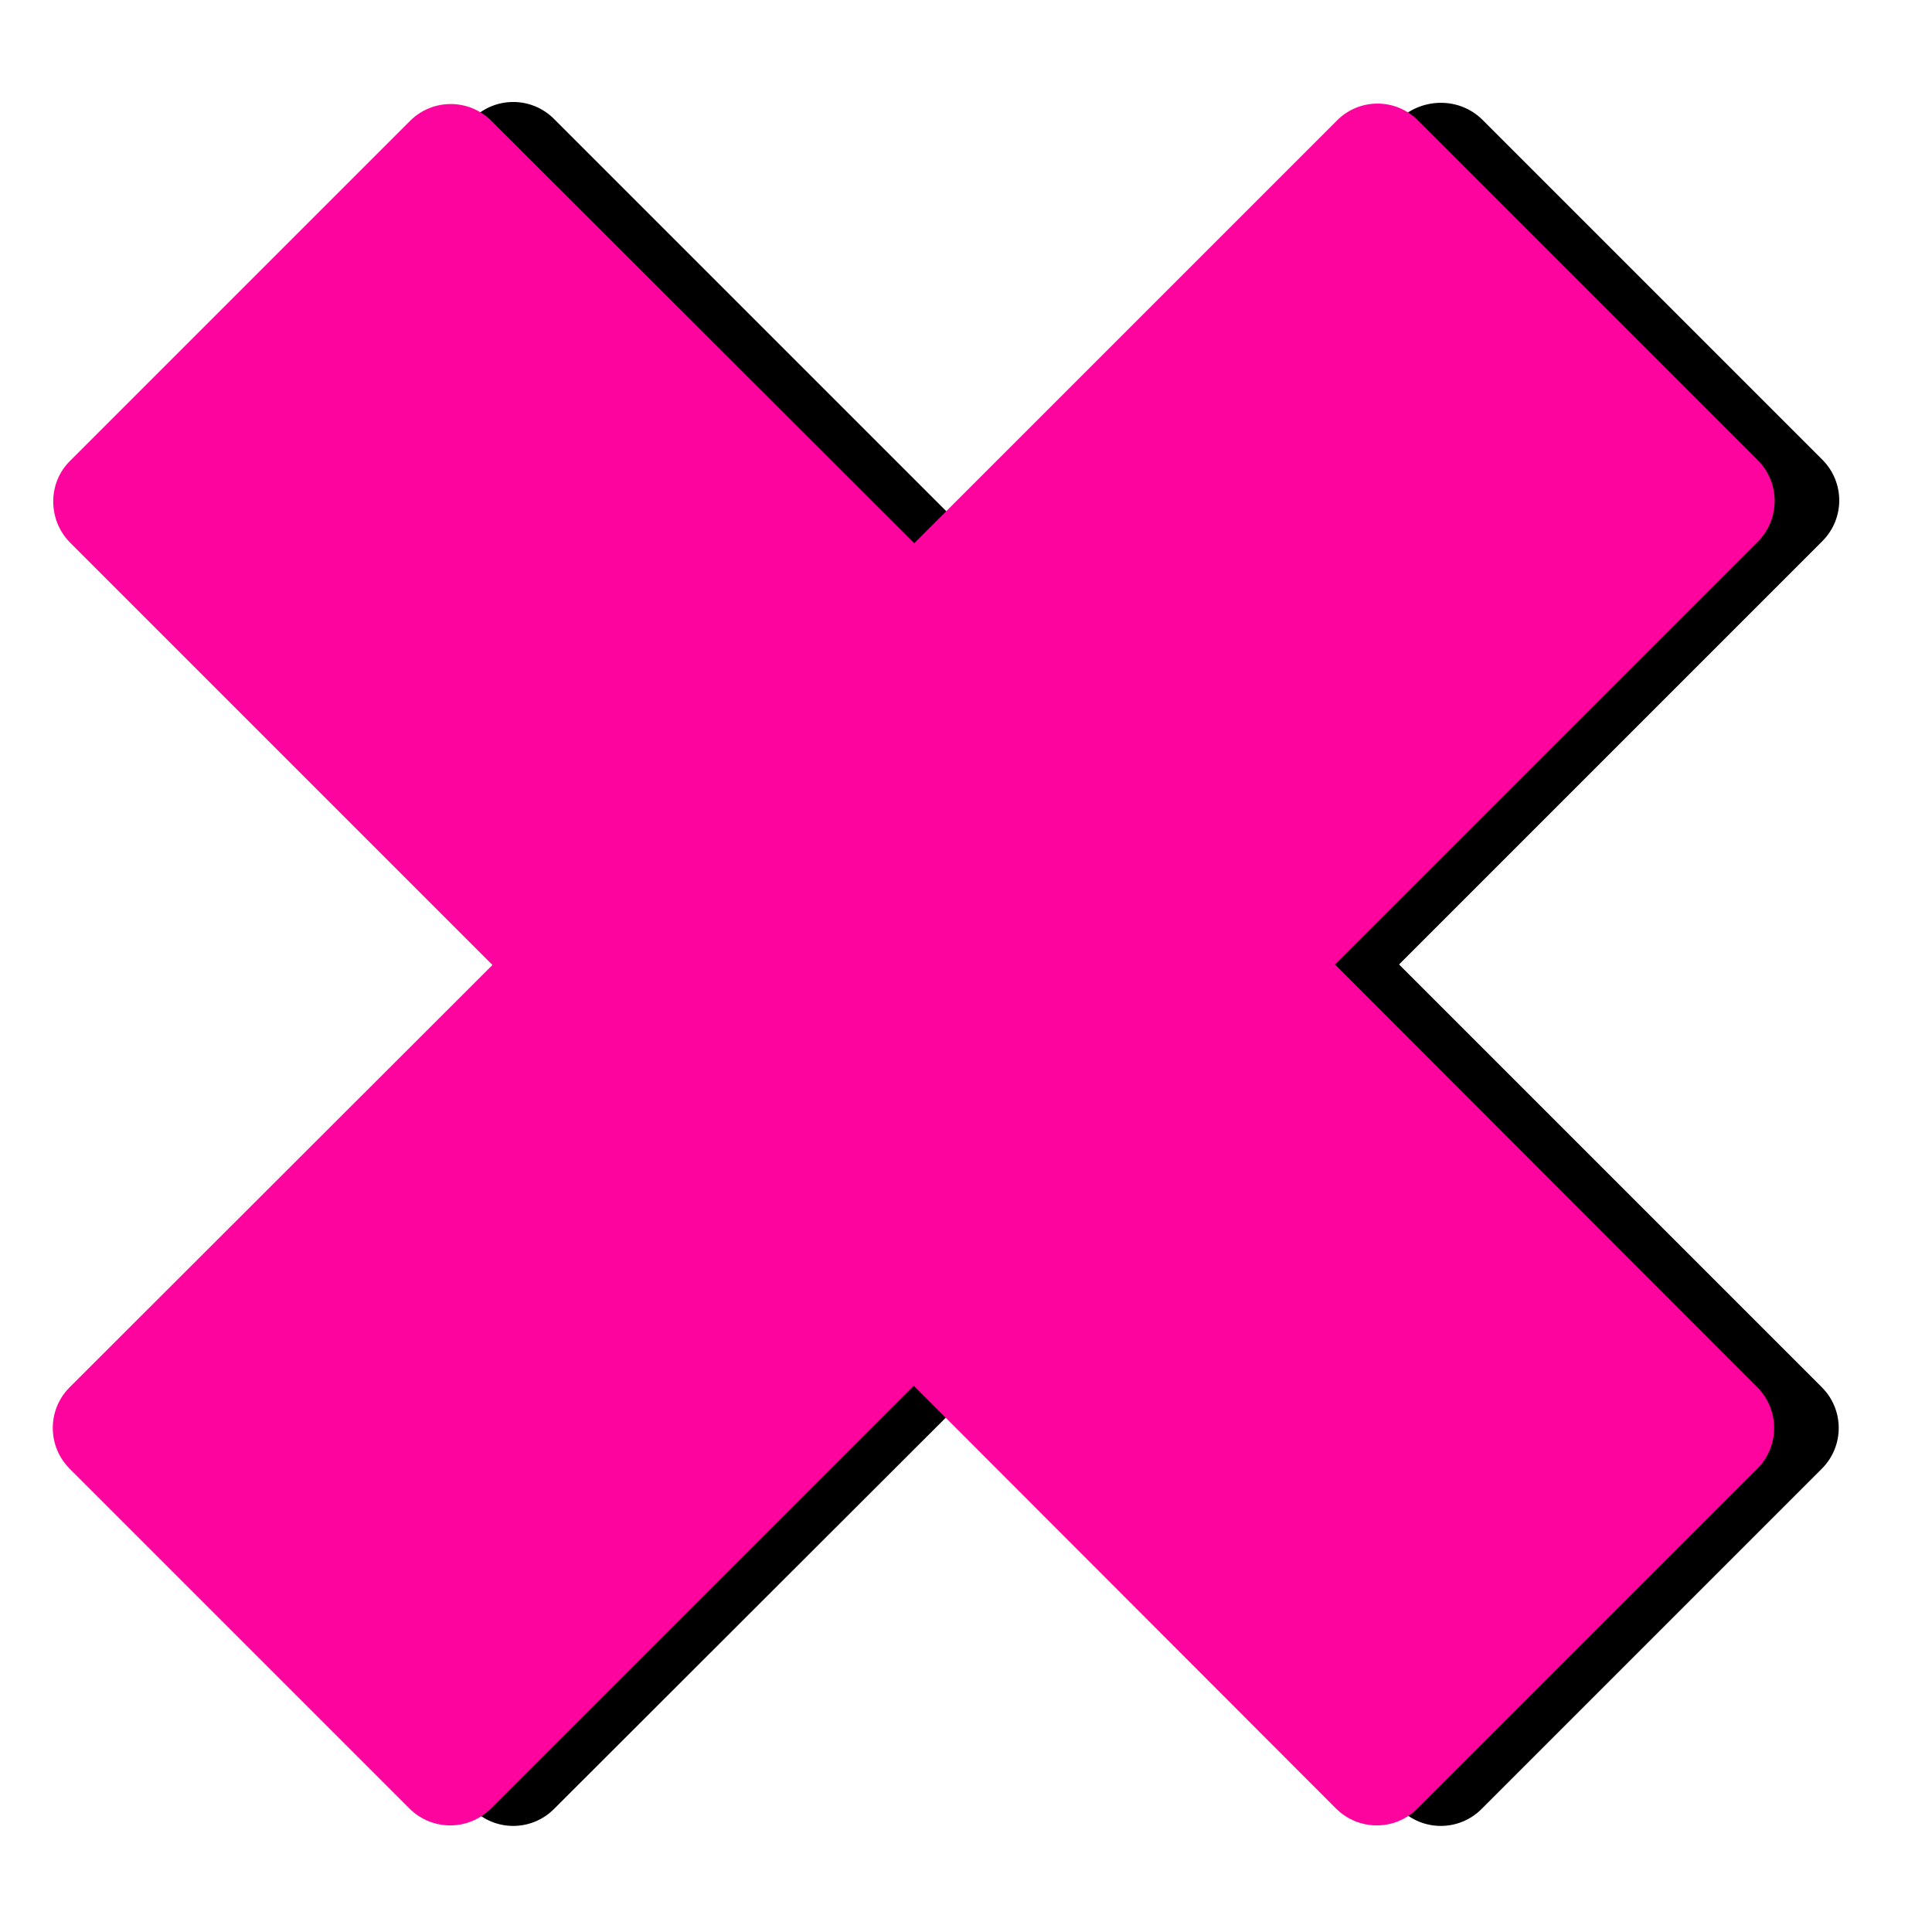 <?xml version="1.0" encoding="utf-8"?>
<!-- Generator: Adobe Illustrator 28.0.0, SVG Export Plug-In . SVG Version: 6.00 Build 0)  -->
<svg version="1.1" id="Capa_1" xmlns="http://www.w3.org/2000/svg" xmlns:xlink="http://www.w3.org/1999/xlink" x="0px" y="0px"
	 viewBox="0 0 377 377" style="enable-background:new 0 0 377 377;" xml:space="preserve">
<style type="text/css">
	.st0{fill:#FE049E;}
</style>
<path d="M289.2,23.3l66.4,66.4c4.4,4.4,4.4,11.5,0,15.9L273,188.2l82.5,82.5c4.4,4.4,4.4,11.5,0,15.9L289.1,353
	c-4.4,4.4-11.5,4.4-15.9,0l-82.5-82.5L108.1,353c-4.4,4.4-11.5,4.4-15.9,0l-66.4-66.4c-4.4-4.4-4.4-11.5,0-15.9l82.5-82.5
	l-82.6-82.6c-4.3-4.4-4.3-11.6,0.1-16l66.4-66.4c4.4-4.4,11.5-4.4,15.9,0l82.5,82.5l82.5-82.5C277.7,19,284.8,19,289.2,23.3z"/>
<path class="st0" d="M276.7,23.5L343,89.8c4.4,4.4,4.4,11.5,0,15.9l-82.5,82.5l82.4,82.5c4.4,4.4,4.4,11.5,0,15.9l-66.3,66.3
	c-4.4,4.4-11.5,4.4-15.9,0l-82.4-82.5l-82.5,82.5c-4.4,4.4-11.5,4.4-15.9,0l-66.3-66.3c-4.4-4.4-4.4-11.5,0-15.9l82.5-82.4
	l-82.5-82.5c-4.3-4.4-4.3-11.6,0.1-15.9L80,23.6c4.4-4.4,11.5-4.4,15.9,0l82.5,82.4l82.4-82.4C265.2,19.1,272.3,19.1,276.7,23.5z"/>
</svg>
